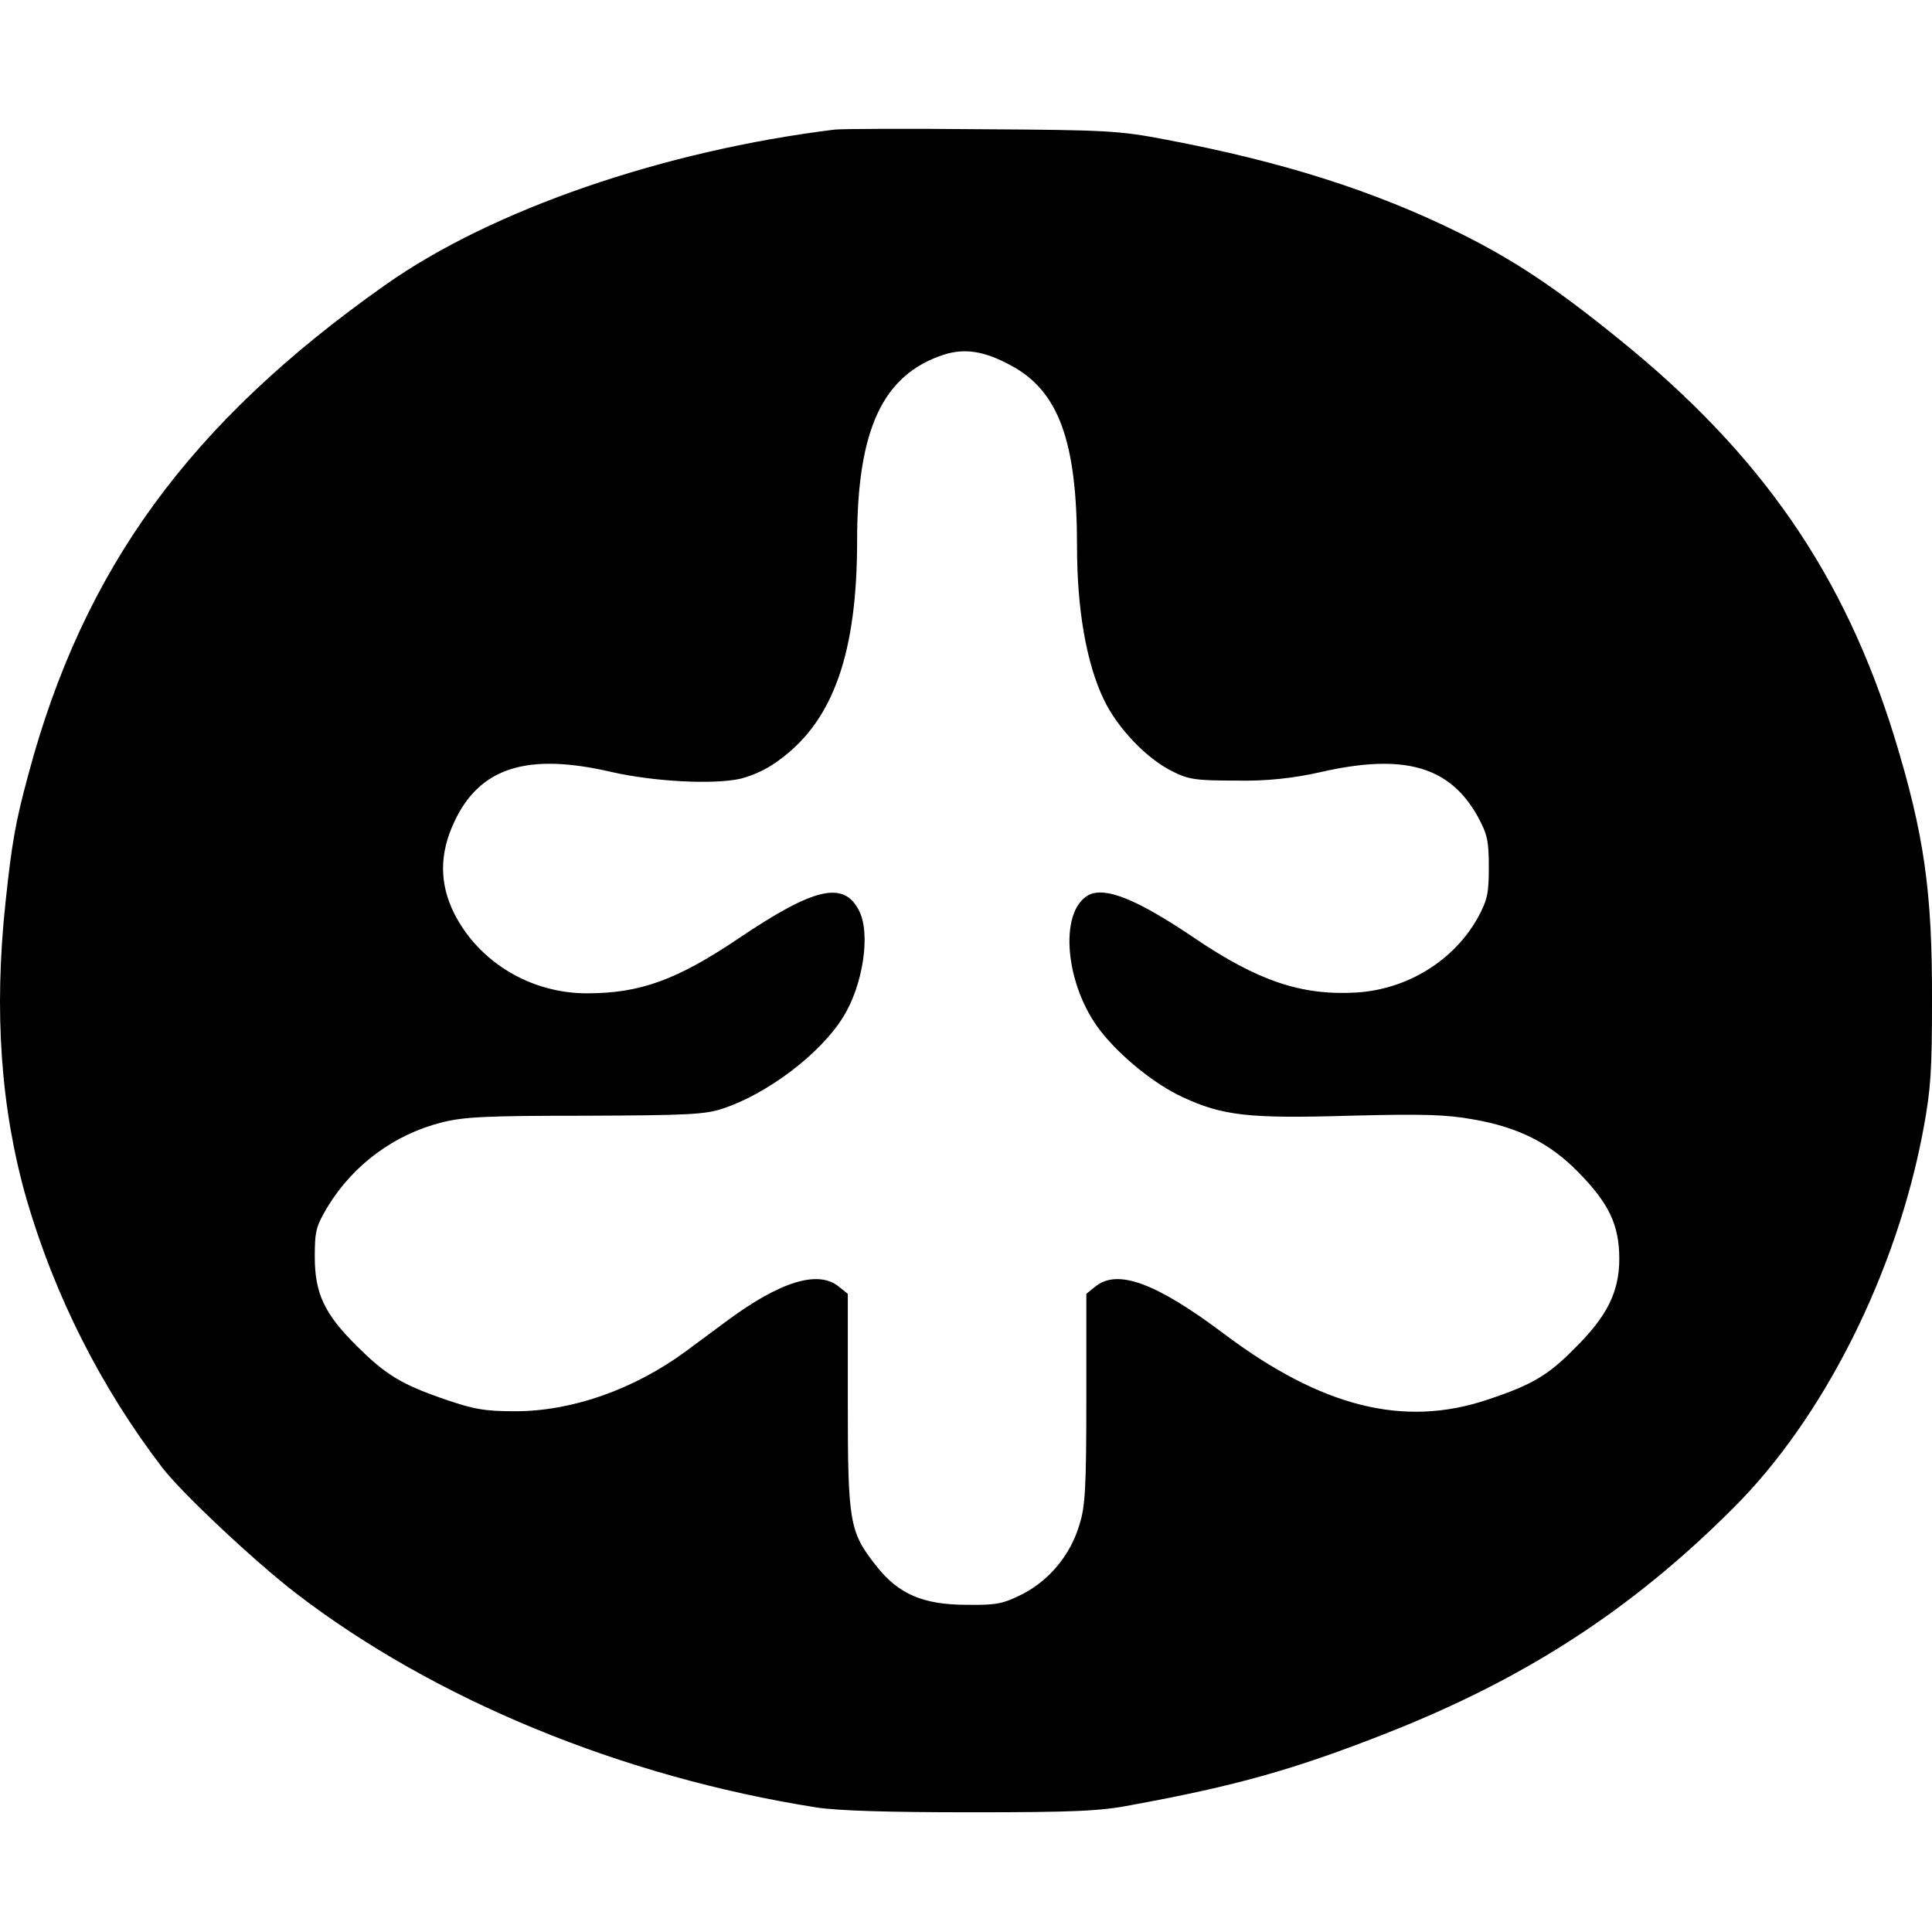 <svg width="28" height="28" viewBox="0 0 28 28" fill="none" xmlns="http://www.w3.org/2000/svg">
<path d="M12.098 1.878C9.613 2.184 7.128 3.04 5.589 4.126C2.747 6.129 1.208 8.241 0.409 11.231C0.22 11.93 0.171 12.224 0.079 13.087C-0.088 14.658 0.009 16.061 0.382 17.37C0.793 18.783 1.462 20.106 2.353 21.272C2.639 21.643 3.698 22.636 4.287 23.089C6.296 24.633 9.019 25.752 11.828 26.194C12.141 26.243 12.859 26.265 14.069 26.265C15.549 26.265 15.944 26.249 16.392 26.161C17.91 25.883 18.752 25.648 20.108 25.114C22.101 24.328 23.641 23.335 25.115 21.861C26.433 20.552 27.492 18.434 27.876 16.361C27.984 15.782 28 15.499 28 14.505C28.005 12.917 27.886 12.093 27.46 10.697C26.73 8.328 25.531 6.587 23.473 4.923C22.533 4.159 21.928 3.761 21.145 3.373C19.908 2.762 18.579 2.342 16.905 2.025C16.224 1.894 16.046 1.884 14.231 1.873C13.162 1.862 12.2 1.867 12.098 1.878ZM14.647 5.294C15.344 5.665 15.609 6.396 15.609 7.919C15.609 8.83 15.744 9.611 15.998 10.14C16.197 10.555 16.619 10.997 16.997 11.182C17.229 11.297 17.326 11.313 17.931 11.313C18.34 11.322 18.748 11.28 19.147 11.188C20.351 10.915 21.016 11.106 21.421 11.842C21.556 12.093 21.577 12.186 21.577 12.568C21.577 12.95 21.556 13.043 21.421 13.294C21.075 13.921 20.394 14.342 19.649 14.385C18.86 14.429 18.228 14.216 17.31 13.594C16.478 13.032 16.019 12.847 15.776 12.972C15.338 13.212 15.436 14.287 15.954 14.947C16.241 15.313 16.738 15.717 17.143 15.902C17.721 16.17 18.099 16.213 19.552 16.17C20.643 16.142 20.962 16.153 21.356 16.224C22.009 16.339 22.452 16.563 22.863 16.977C23.317 17.436 23.468 17.752 23.468 18.243C23.468 18.724 23.29 19.078 22.825 19.537C22.436 19.935 22.198 20.072 21.561 20.284C20.346 20.694 19.152 20.393 17.737 19.329C16.748 18.587 16.192 18.385 15.873 18.647L15.744 18.751V20.273C15.744 21.567 15.727 21.834 15.646 22.09C15.583 22.306 15.478 22.506 15.337 22.679C15.196 22.853 15.022 22.996 14.825 23.1C14.539 23.242 14.453 23.264 14.015 23.258C13.378 23.258 13.021 23.105 12.697 22.691C12.308 22.2 12.287 22.058 12.287 20.301V18.751L12.157 18.647C11.86 18.402 11.309 18.571 10.542 19.138C10.358 19.275 10.083 19.477 9.937 19.586C9.186 20.137 8.29 20.453 7.468 20.453C7.031 20.453 6.874 20.426 6.458 20.284C5.821 20.066 5.589 19.924 5.173 19.509C4.703 19.046 4.562 18.745 4.562 18.216C4.562 17.84 4.579 17.774 4.751 17.485C5.123 16.878 5.714 16.442 6.399 16.268C6.718 16.186 7.047 16.17 8.479 16.17C9.959 16.164 10.218 16.153 10.477 16.066C11.12 15.853 11.887 15.275 12.216 14.745C12.508 14.282 12.622 13.529 12.449 13.196C12.227 12.759 11.795 12.863 10.688 13.611C9.802 14.205 9.273 14.396 8.506 14.396C7.69 14.396 6.939 13.943 6.583 13.239C6.367 12.808 6.367 12.372 6.583 11.913C6.95 11.122 7.641 10.904 8.862 11.188C9.478 11.329 10.342 11.373 10.731 11.286C10.947 11.23 11.149 11.129 11.325 10.991C12.081 10.424 12.422 9.452 12.422 7.837C12.422 6.222 12.794 5.431 13.675 5.141C13.983 5.043 14.264 5.087 14.647 5.294Z" fill="black"/>
</svg>
